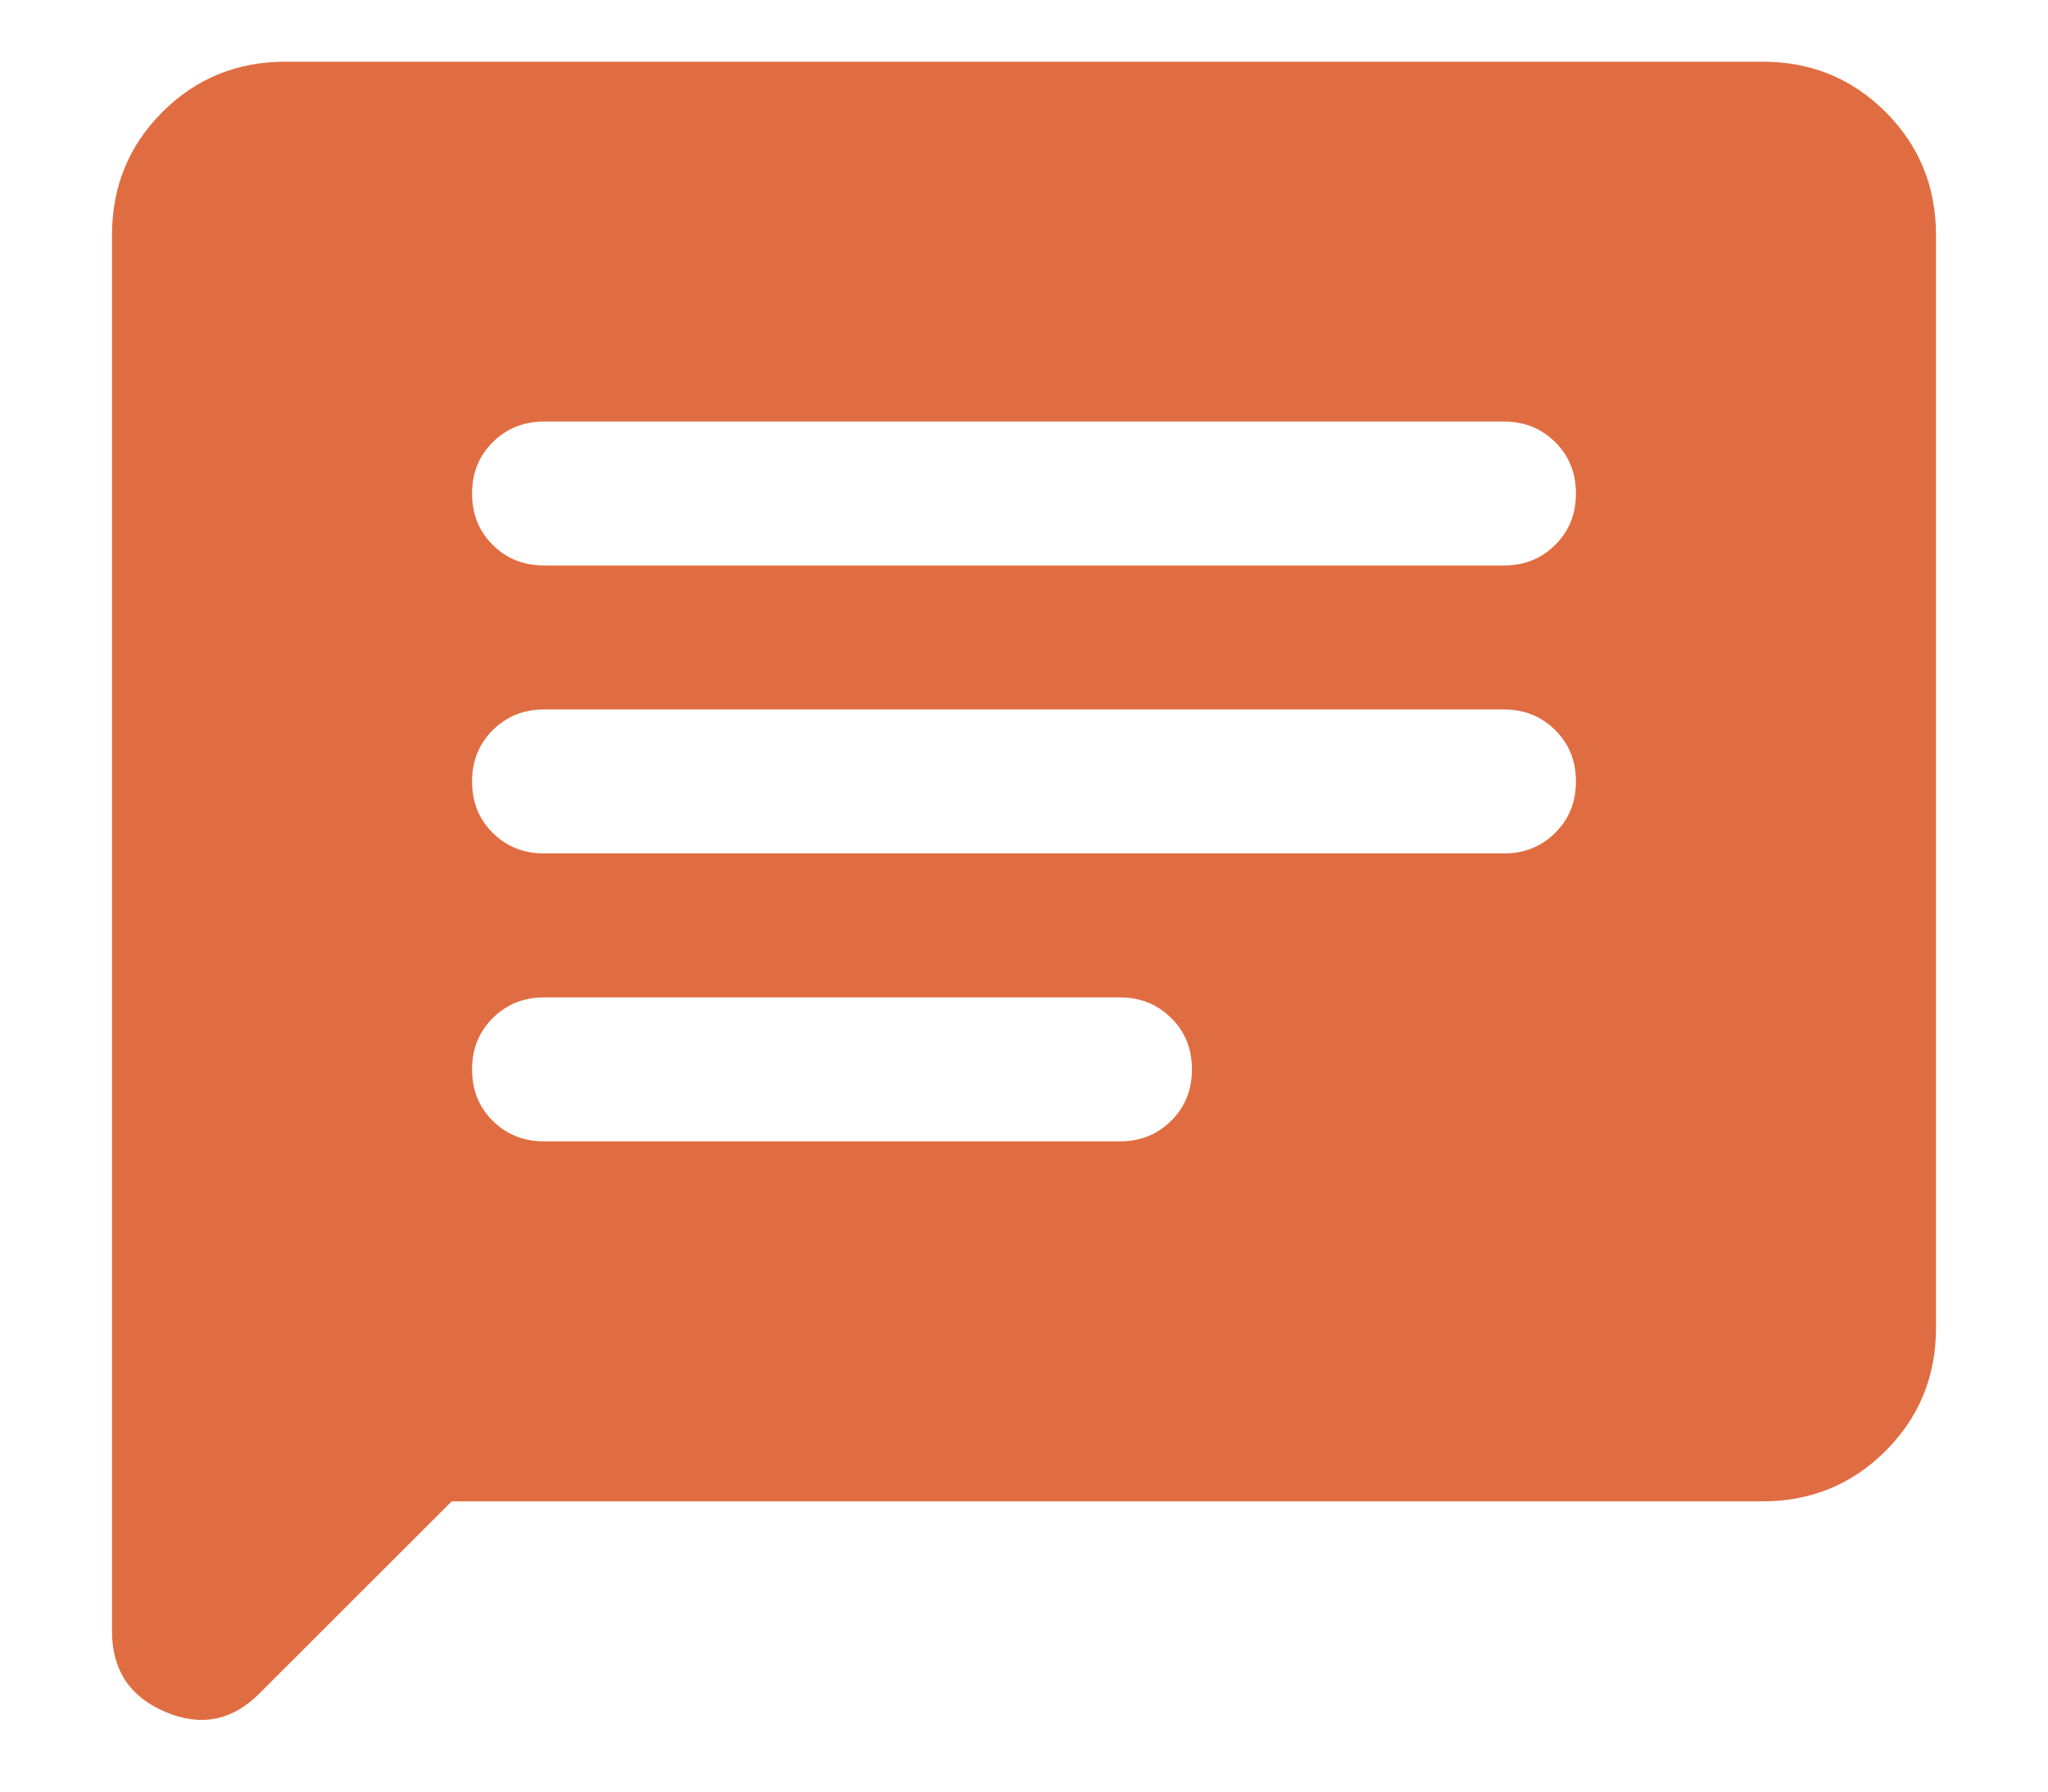 <?xml version="1.0" encoding="UTF-8"?> <svg xmlns="http://www.w3.org/2000/svg" width="16" height="14" viewBox="0 0 16 14" fill="none"><path d="M3.529 11.732L2.027 13.233C1.814 13.447 1.569 13.495 1.291 13.377C1.014 13.259 0.875 13.049 0.875 12.747V1.837C0.875 1.459 1.006 1.138 1.269 0.875C1.531 0.613 1.852 0.482 2.231 0.482H13.769C14.148 0.482 14.469 0.613 14.731 0.875C14.994 1.138 15.125 1.459 15.125 1.837V10.376C15.125 10.755 14.994 11.075 14.731 11.338C14.469 11.6 14.148 11.732 13.769 11.732H3.529ZM4.25 8.919H8.75C8.909 8.919 9.043 8.865 9.151 8.757C9.259 8.649 9.312 8.516 9.312 8.357C9.312 8.197 9.259 8.063 9.151 7.956C9.043 7.848 8.909 7.794 8.75 7.794H4.25C4.091 7.794 3.957 7.848 3.849 7.956C3.741 8.064 3.688 8.197 3.688 8.357C3.688 8.516 3.741 8.65 3.849 8.758C3.957 8.865 4.091 8.919 4.25 8.919ZM4.25 6.669H11.75C11.909 6.669 12.043 6.615 12.151 6.507C12.259 6.399 12.312 6.266 12.312 6.106C12.312 5.947 12.259 5.813 12.151 5.706C12.043 5.598 11.909 5.544 11.75 5.544H4.25C4.091 5.544 3.957 5.598 3.849 5.706C3.741 5.814 3.688 5.947 3.688 6.107C3.688 6.266 3.741 6.4 3.849 6.508C3.957 6.615 4.091 6.669 4.25 6.669ZM4.25 4.419H11.75C11.909 4.419 12.043 4.365 12.151 4.257C12.259 4.149 12.312 4.016 12.312 3.857C12.312 3.697 12.259 3.563 12.151 3.456C12.043 3.348 11.909 3.294 11.75 3.294H4.25C4.091 3.294 3.957 3.348 3.849 3.456C3.741 3.564 3.688 3.697 3.688 3.857C3.688 4.016 3.741 4.15 3.849 4.258C3.957 4.365 4.091 4.419 4.25 4.419Z" fill="#E06D41"></path></svg> 